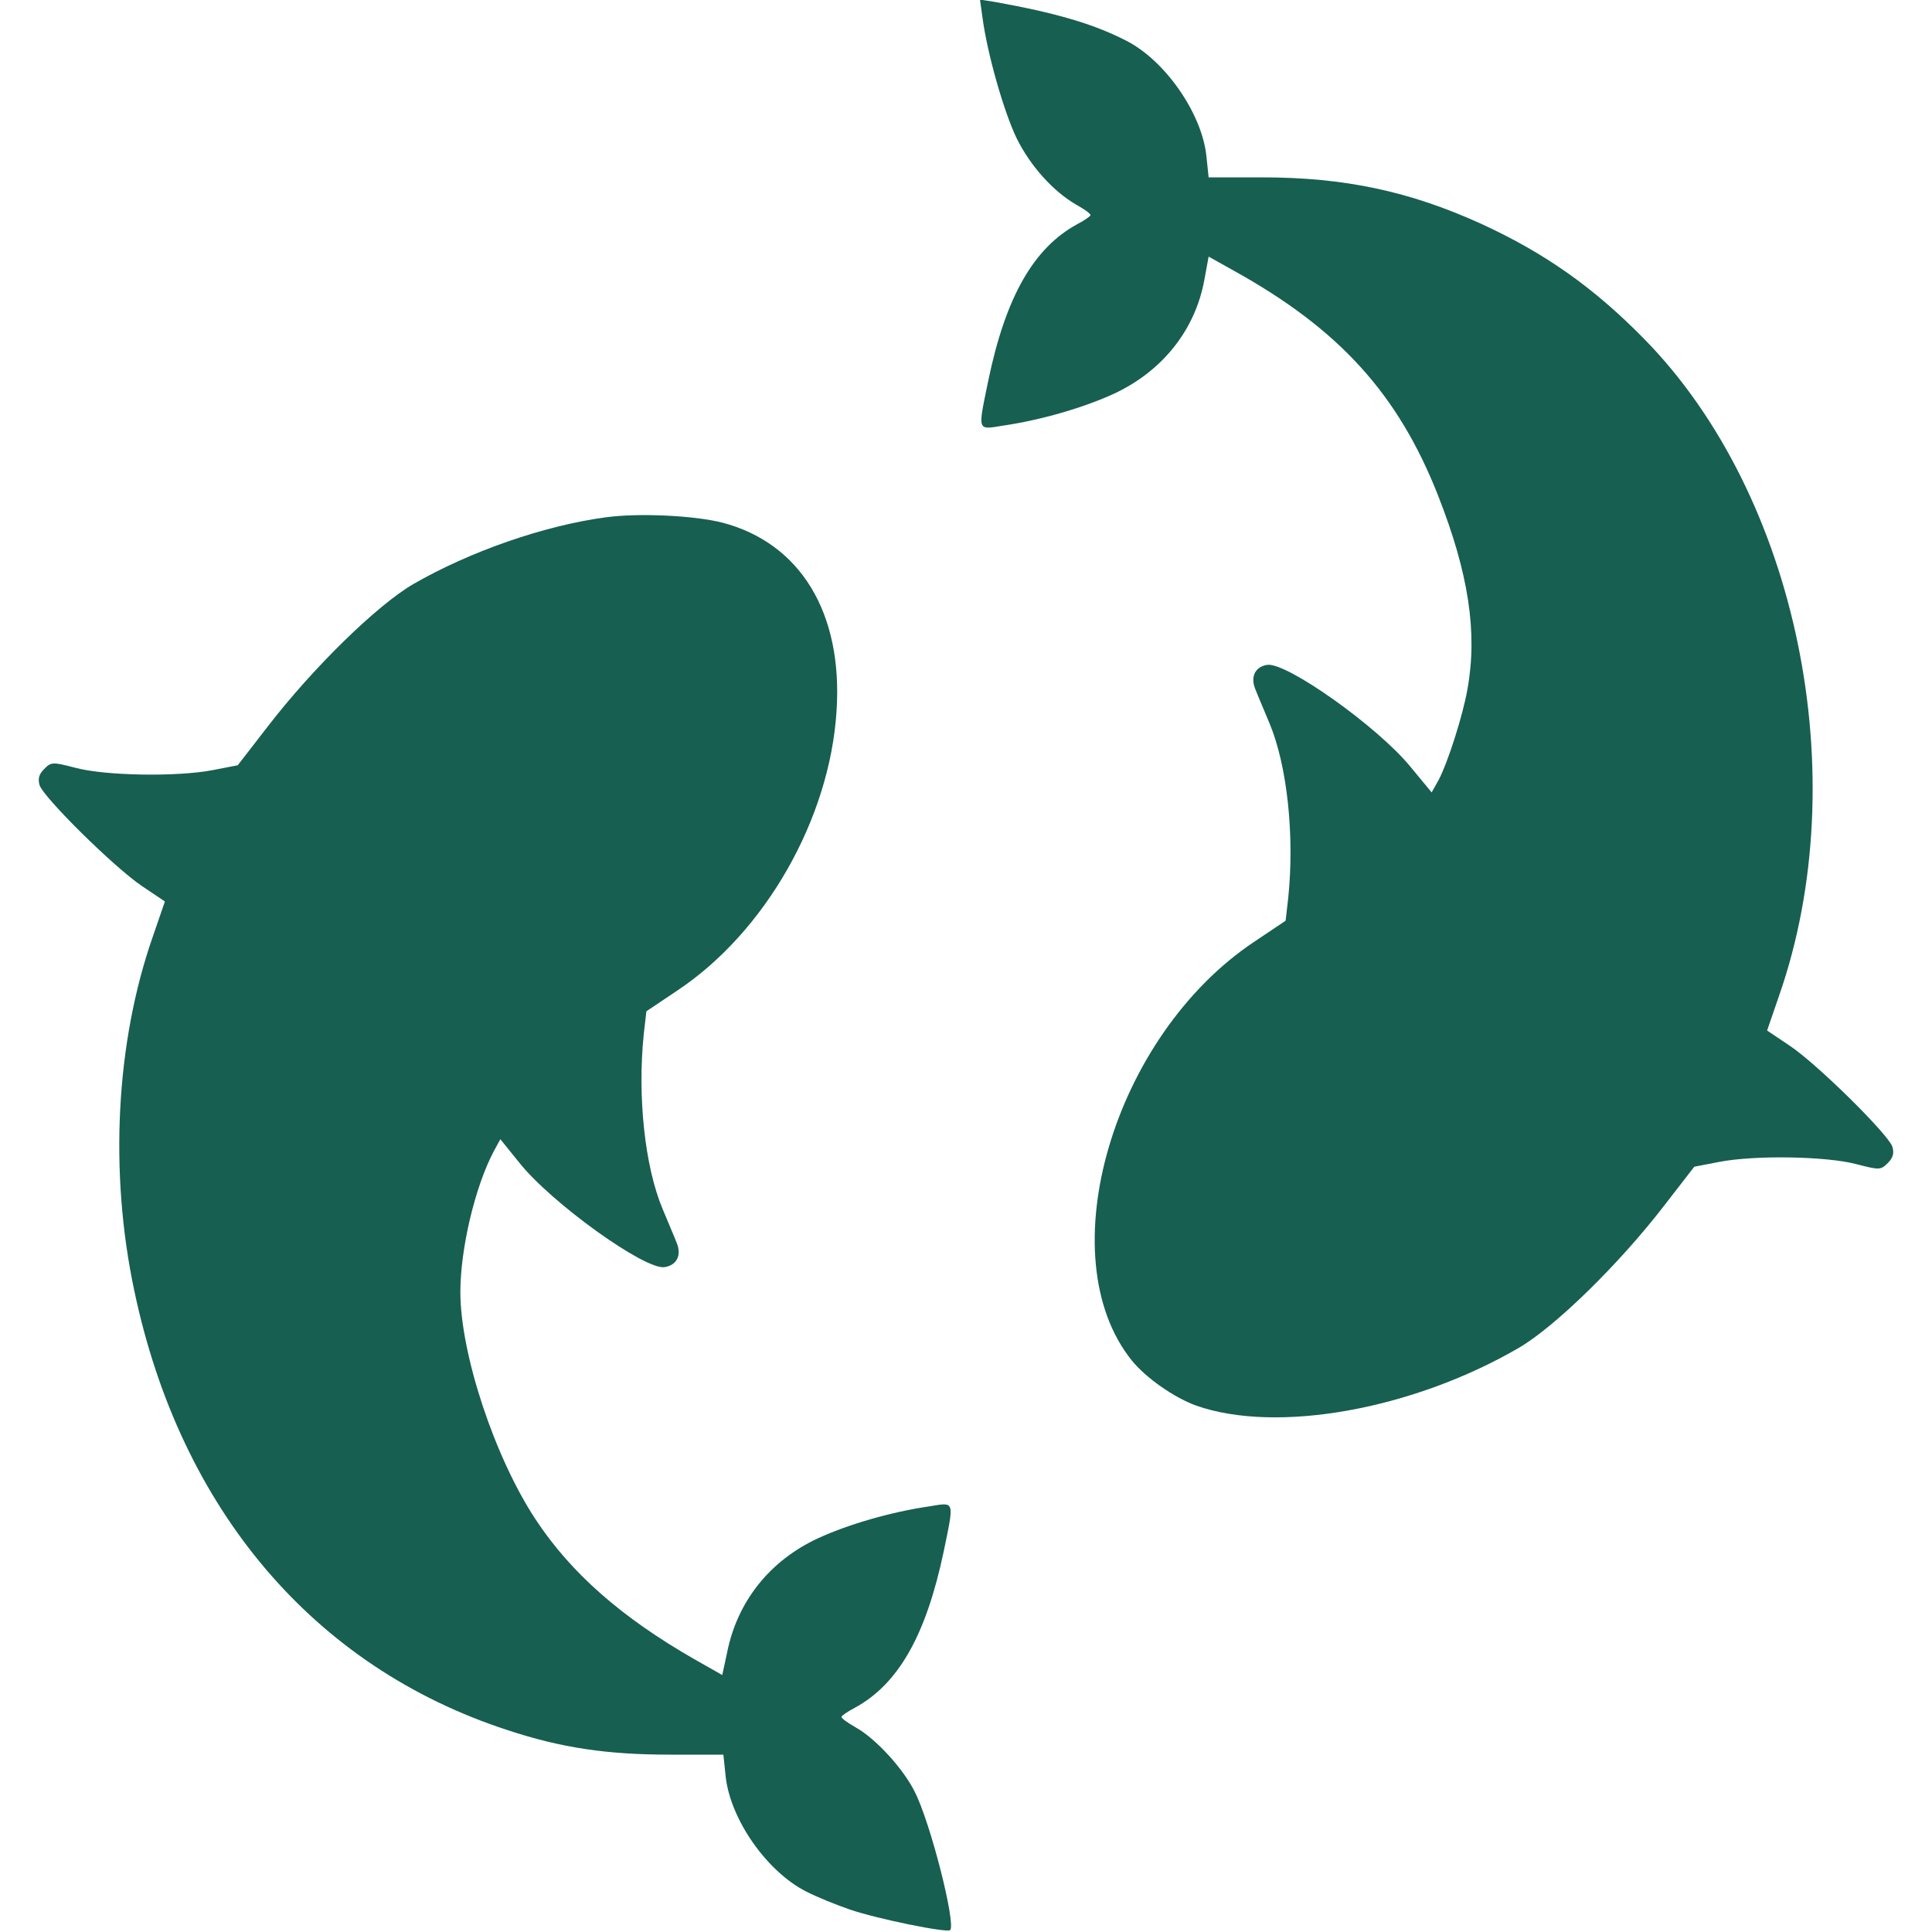 <?xml version="1.0" encoding="UTF-8"?> <svg xmlns="http://www.w3.org/2000/svg" width="60" height="60" viewBox="0 0 60 60" fill="none"><g clip-path="url(#clip0_208_105)"><path d="M30.516 0.574C30.668 1.688 31.172 3.457 31.57 4.289C32.004 5.168 32.719 5.953 33.434 6.363C33.668 6.492 33.867 6.633 33.867 6.68C33.867 6.715 33.68 6.844 33.457 6.961C32.098 7.699 31.23 9.223 30.691 11.824C30.363 13.418 30.34 13.348 31.148 13.219C32.344 13.043 33.668 12.656 34.605 12.223C36.105 11.52 37.125 10.242 37.406 8.672L37.535 7.969L38.309 8.402C41.59 10.219 43.418 12.234 44.66 15.387C45.609 17.801 45.891 19.641 45.574 21.398C45.434 22.207 44.965 23.684 44.672 24.234L44.461 24.609L43.793 23.801C42.773 22.559 39.949 20.555 39.352 20.648C38.977 20.707 38.824 21.023 38.988 21.41C39.059 21.598 39.258 22.055 39.422 22.453C39.973 23.766 40.207 25.934 40.008 27.879L39.926 28.594L38.965 29.238C34.57 32.156 32.555 39.012 35.145 42.246C35.59 42.797 36.469 43.406 37.148 43.652C39.645 44.531 43.863 43.781 47.168 41.859C48.293 41.203 50.285 39.258 51.691 37.43L52.617 36.234L53.402 36.082C54.504 35.871 56.707 35.906 57.645 36.152C58.371 36.34 58.406 36.34 58.629 36.117C58.793 35.953 58.828 35.812 58.77 35.613C58.641 35.227 56.461 33.07 55.594 32.484L54.879 32.004L55.254 30.914C57.621 24.117 55.828 15.387 51.07 10.535C49.5 8.93 47.965 7.852 45.996 6.949C43.781 5.941 41.754 5.508 39.199 5.508H37.535L37.465 4.84C37.324 3.516 36.176 1.863 34.957 1.254C33.949 0.738 32.777 0.398 30.891 0.059L30.434 -0.012L30.516 0.574Z" fill="#175F51"></path><path d="M18.809 16.066C16.887 16.324 14.578 17.133 12.832 18.141C11.707 18.797 9.715 20.742 8.309 22.57L7.383 23.766L6.598 23.918C5.496 24.129 3.293 24.094 2.355 23.848C1.629 23.66 1.594 23.66 1.371 23.883C1.207 24.047 1.172 24.188 1.23 24.387C1.359 24.773 3.539 26.93 4.406 27.516L5.121 27.996L4.746 29.086C3.598 32.367 3.387 36.398 4.172 40.09C5.602 46.887 9.75 51.773 15.762 53.73C17.426 54.281 18.855 54.492 20.801 54.492H22.465L22.535 55.16C22.676 56.496 23.812 58.125 25.043 58.746C25.359 58.91 25.969 59.156 26.379 59.297C27.223 59.59 29.414 60.035 29.508 59.941C29.695 59.754 28.898 56.602 28.406 55.641C28.043 54.914 27.188 53.988 26.578 53.648C26.332 53.508 26.133 53.367 26.133 53.32C26.133 53.285 26.32 53.156 26.543 53.039C27.902 52.301 28.758 50.789 29.309 48.176C29.637 46.582 29.66 46.652 28.863 46.781C27.656 46.957 26.332 47.344 25.395 47.777C23.906 48.469 22.898 49.734 22.582 51.316L22.43 52.02L21.562 51.527C19.312 50.238 17.73 48.855 16.629 47.18C15.363 45.258 14.297 42.047 14.297 40.125C14.297 38.777 14.754 36.855 15.328 35.766L15.539 35.379L16.125 36.105C17.121 37.359 20.027 39.445 20.637 39.352C21.023 39.293 21.176 38.977 21.012 38.59C20.941 38.402 20.742 37.945 20.578 37.547C20.027 36.234 19.793 34.066 19.992 32.121L20.074 31.406L21.035 30.762C23.766 28.945 25.77 25.43 25.98 22.078C26.18 19.031 24.855 16.863 22.43 16.23C21.551 16.008 19.84 15.926 18.809 16.066Z" fill="#175F51"></path></g><defs><clipPath id="clip0_208_105"><rect width="60" height="60" fill="white"></rect></clipPath></defs></svg> 